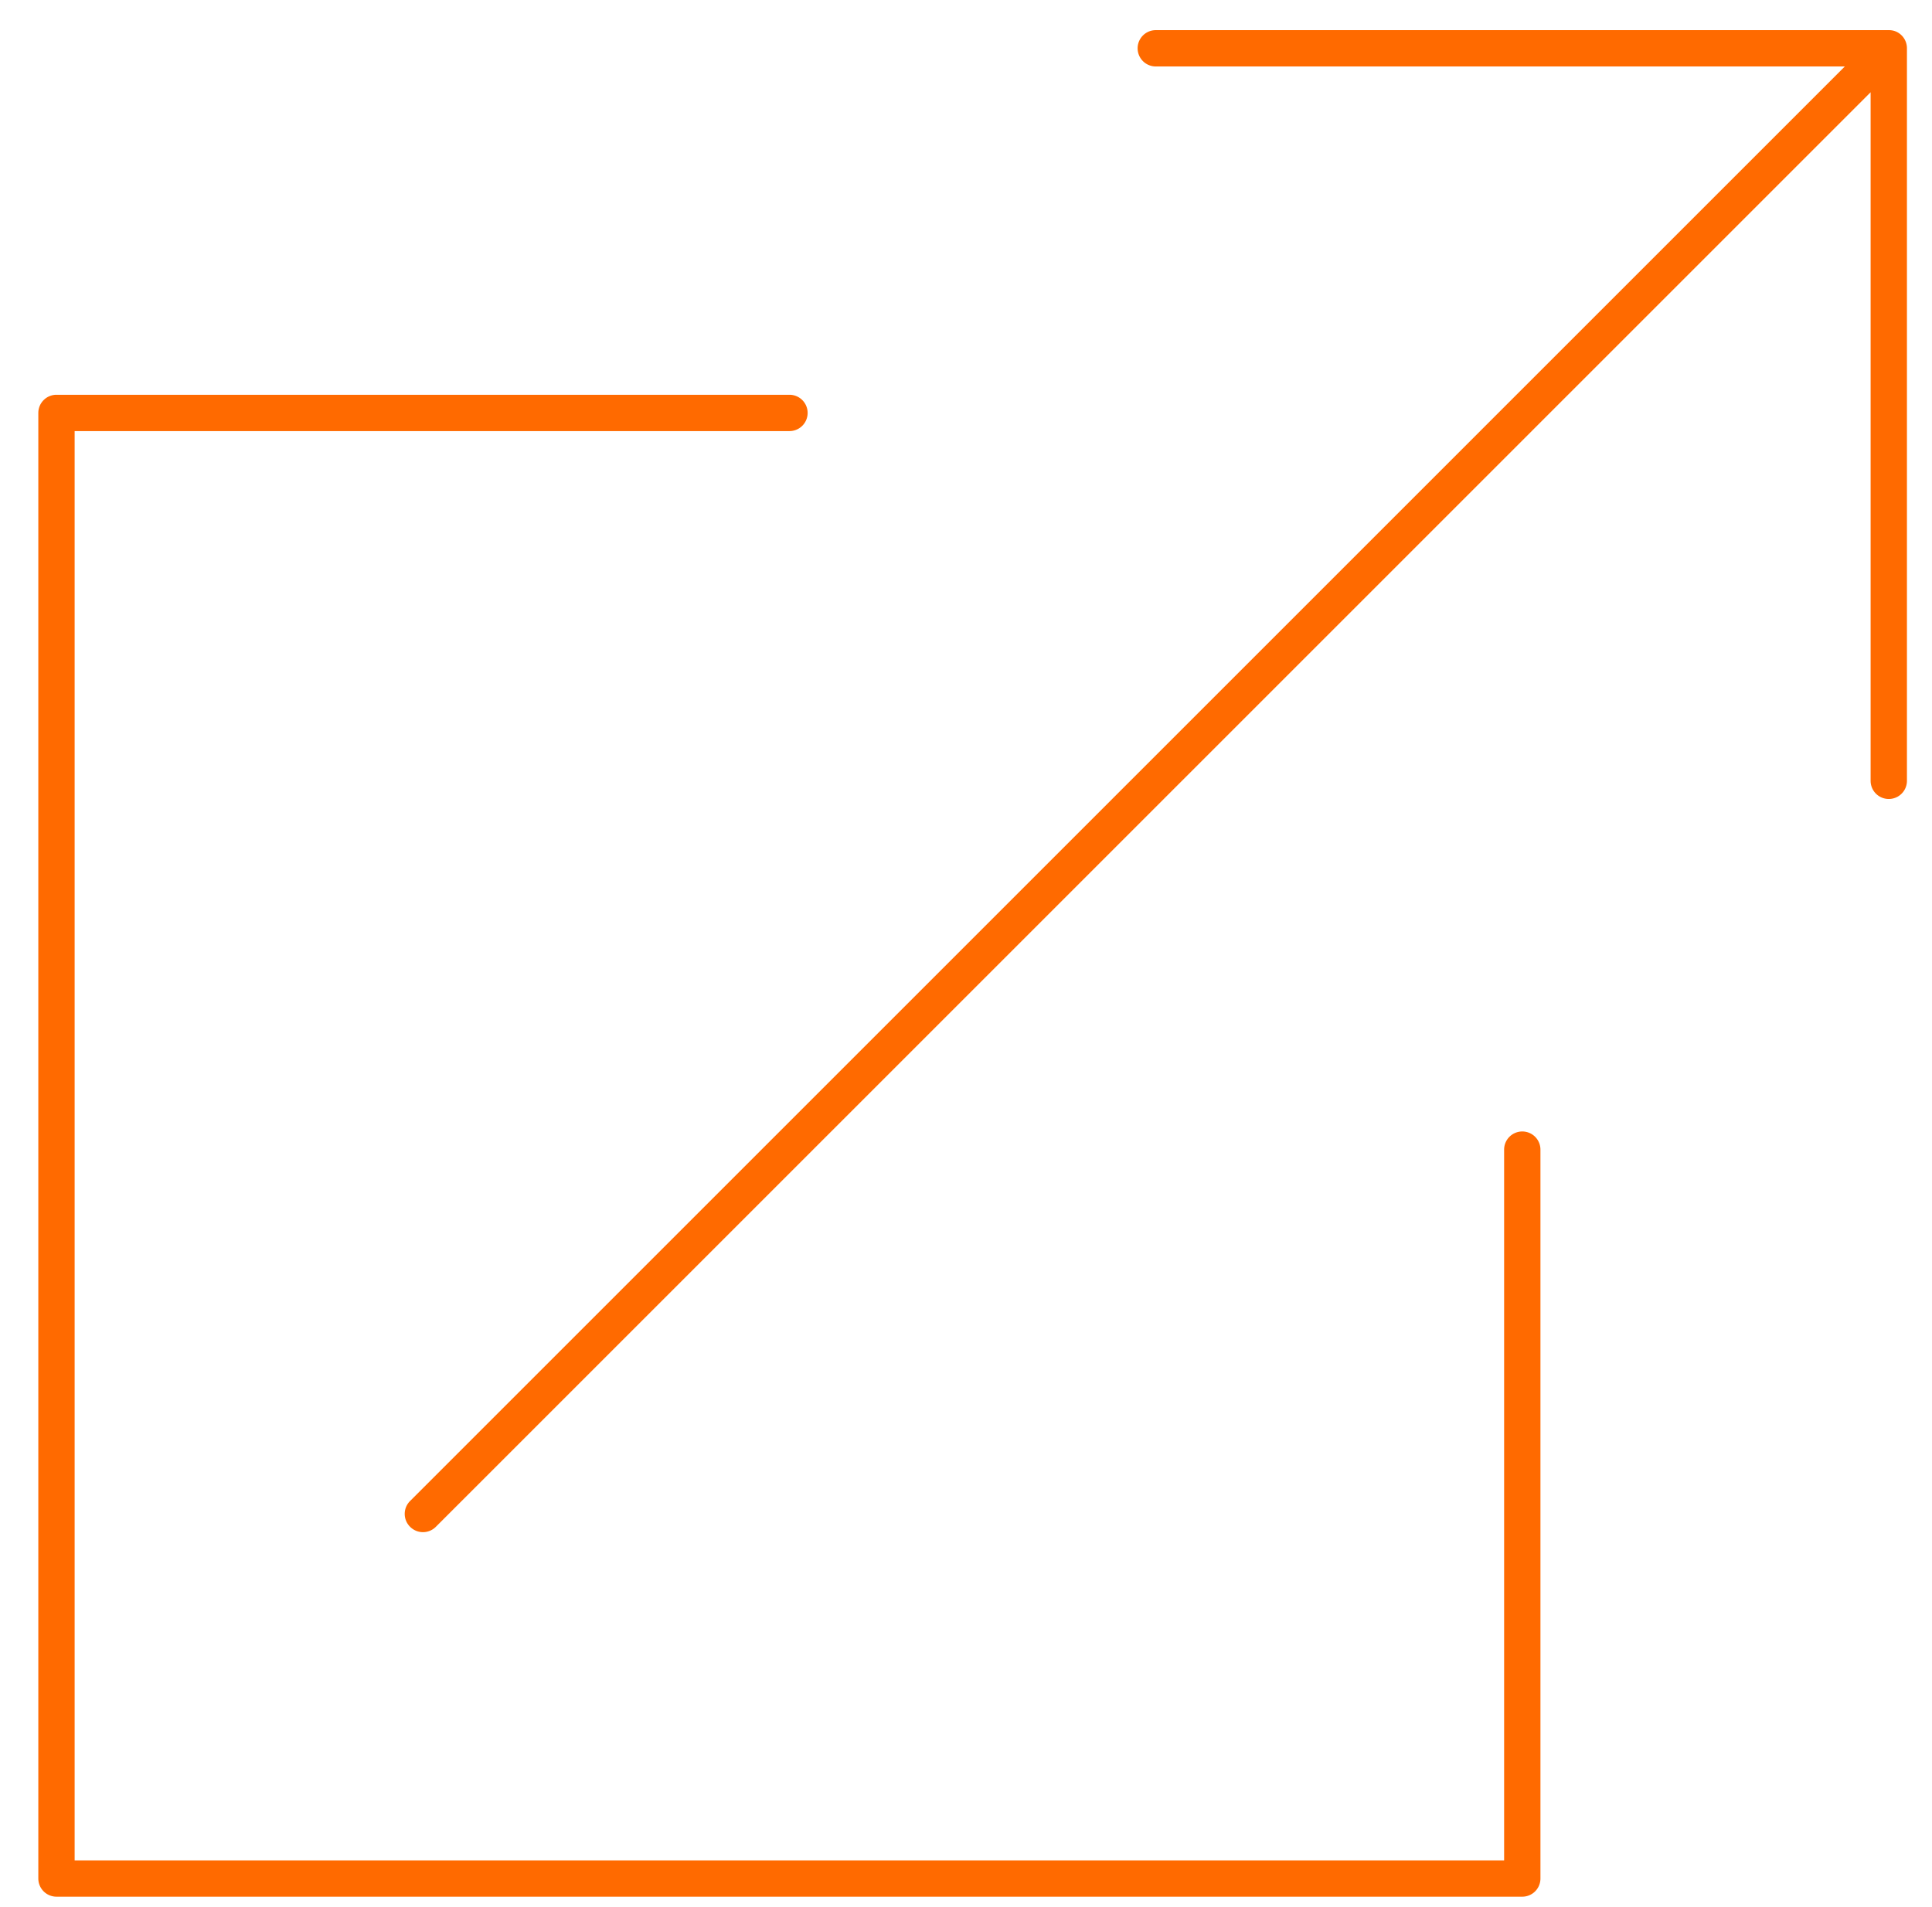 <svg data-name="Layer 1" xmlns="http://www.w3.org/2000/svg" width="106.38" height="105.02" viewBox="0 0 106.38 105.02"><path d="M105 2.67V43a1 1 0 11-2 0V5.08l-79 79a1 1 0 01-1.42 0 1 1 0 010-1.42l79-79H63.64a1 1 0 010-2H104a1 1 0 01.38.07 1 1 0 01.62.93zM83.82 62.31a1 1 0 00-1 1v39.14H4.11V23.74h39.36a1 1 0 000-2H3.11a1 1 0 00-1 1v80.71a1 1 0 001 1h80.71a1 1 0 001-1V63.31a1 1 0 00-1-1z" fill="#ff6a00"/></svg>